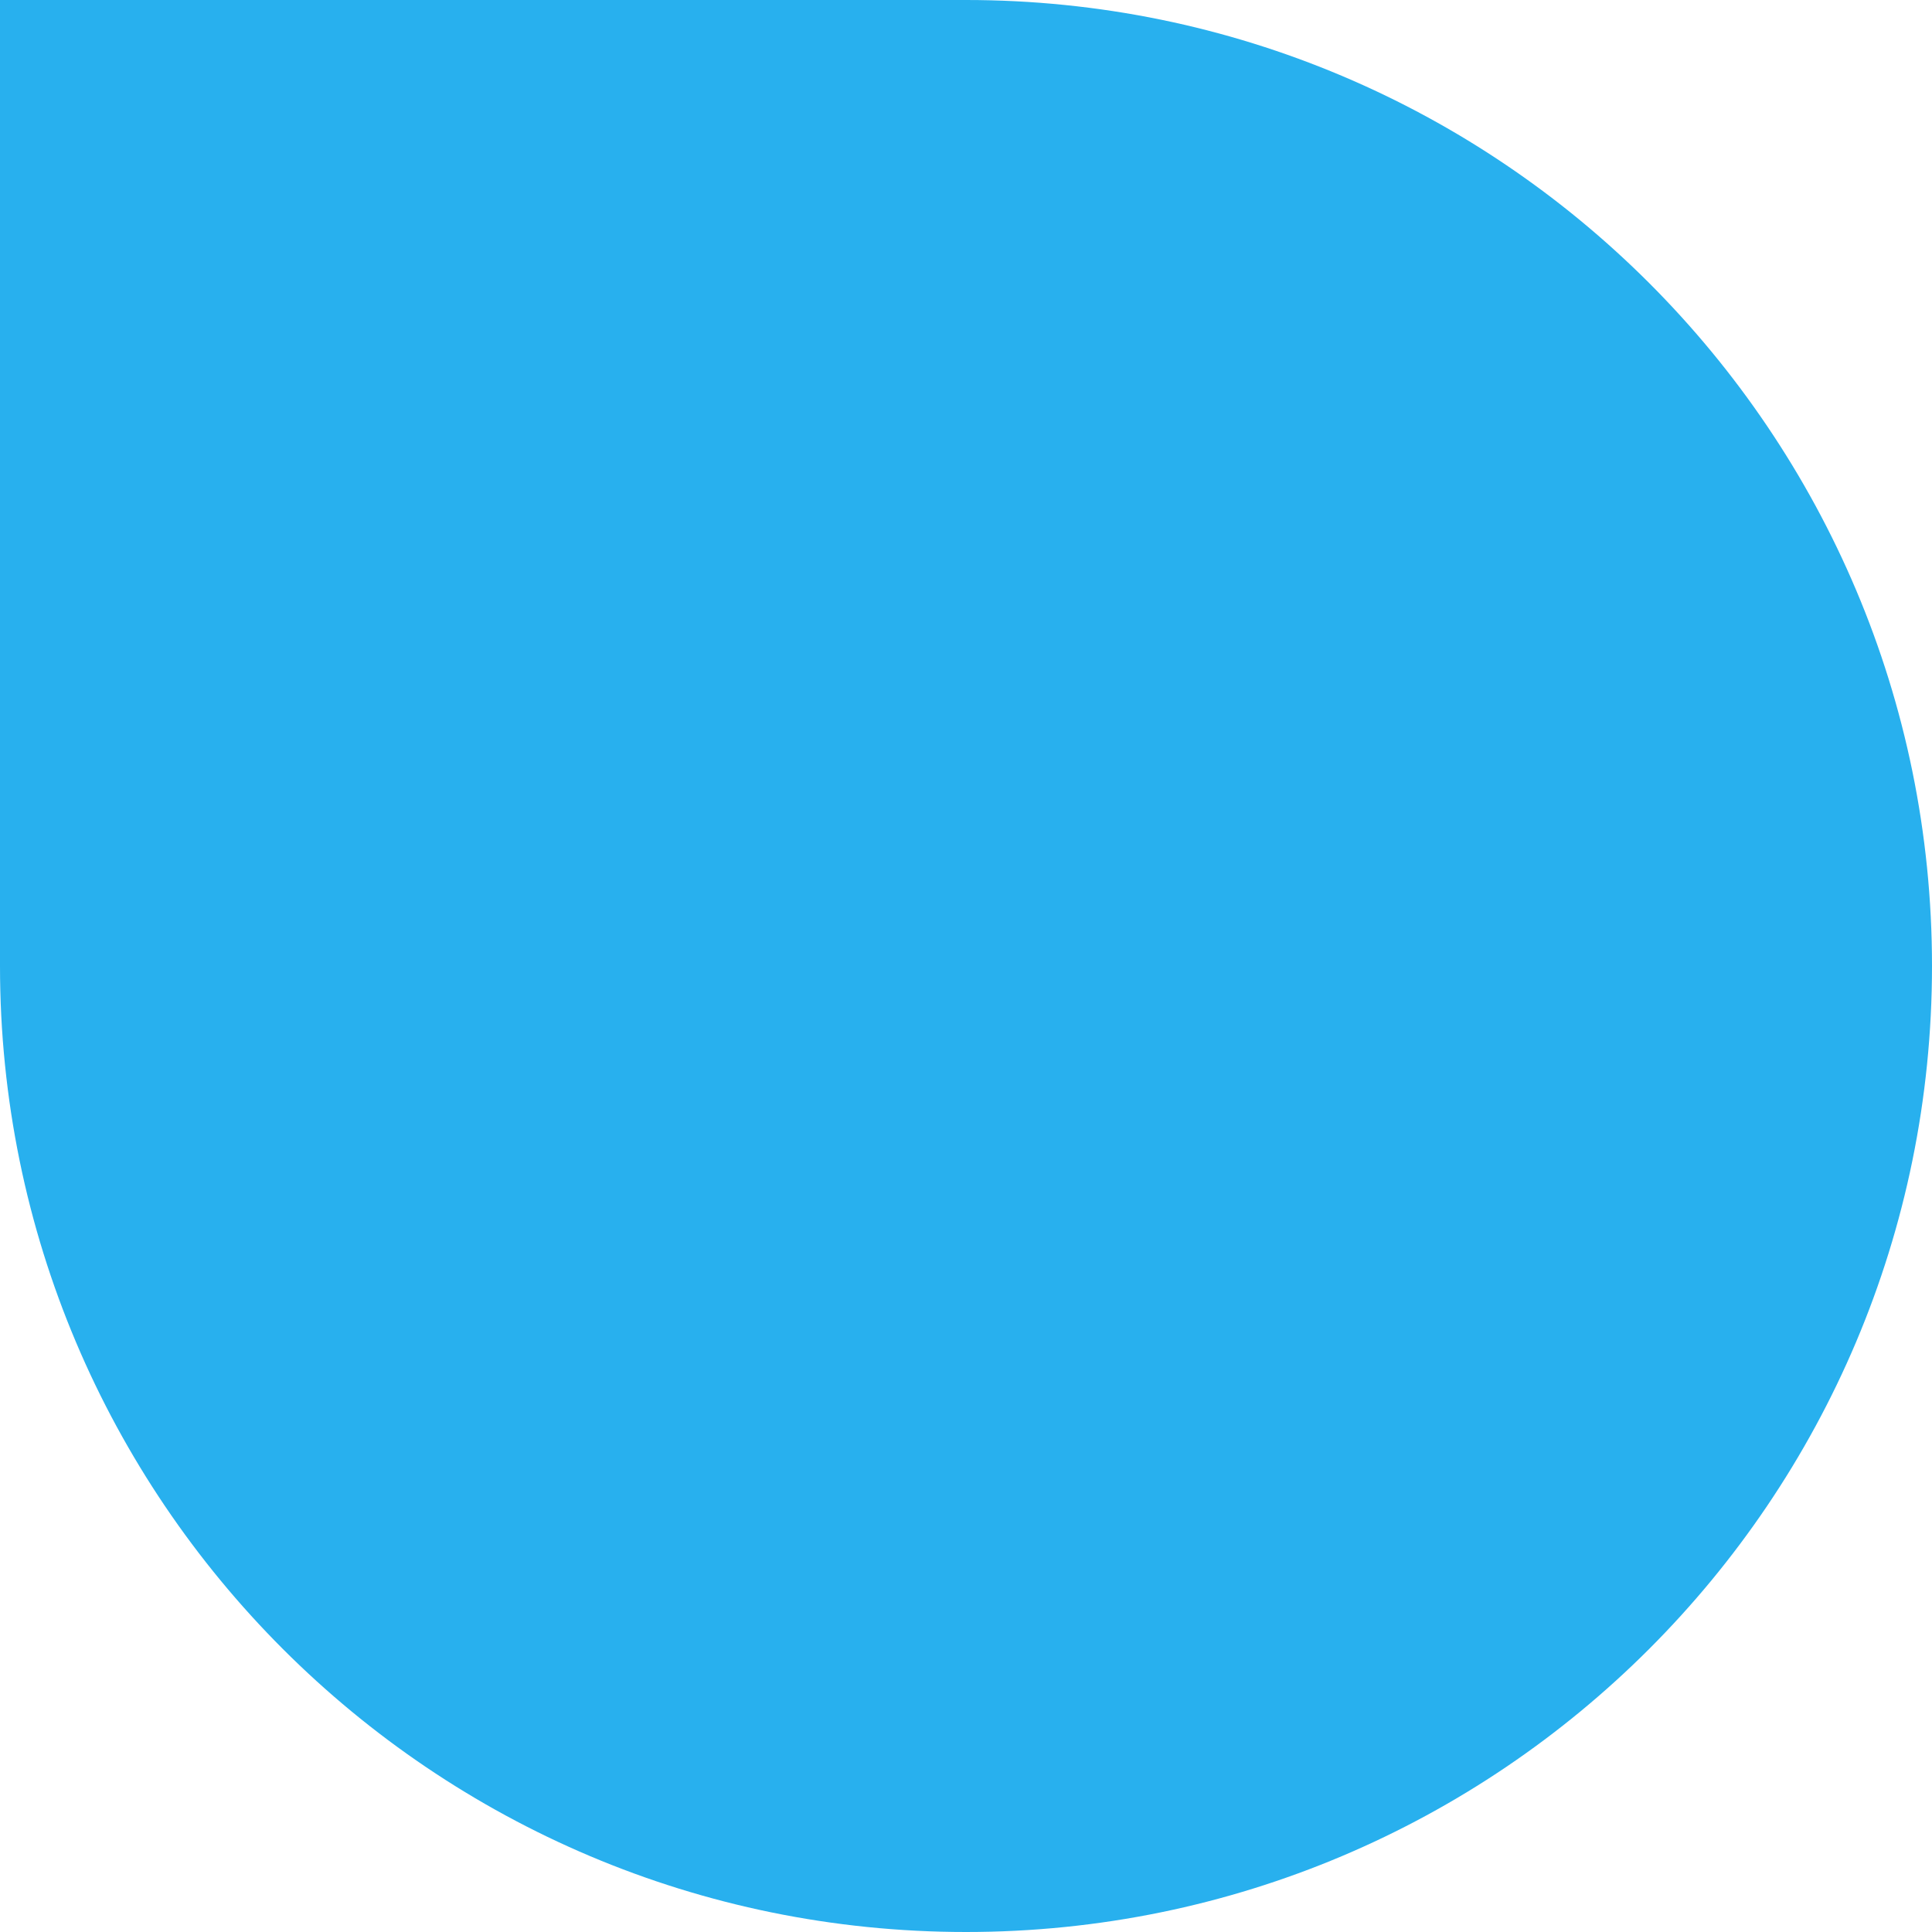 <?xml version="1.0" encoding="UTF-8"?> <svg xmlns="http://www.w3.org/2000/svg" width="161" height="161" viewBox="0 0 161 161" fill="none"><path d="M0 0H80.5C124.959 0 161 36.041 161 80.5V80.5C161 124.959 124.959 161 80.5 161V161C36.041 161 0 124.959 0 80.5V0Z" fill="#28B0EE"></path></svg> 